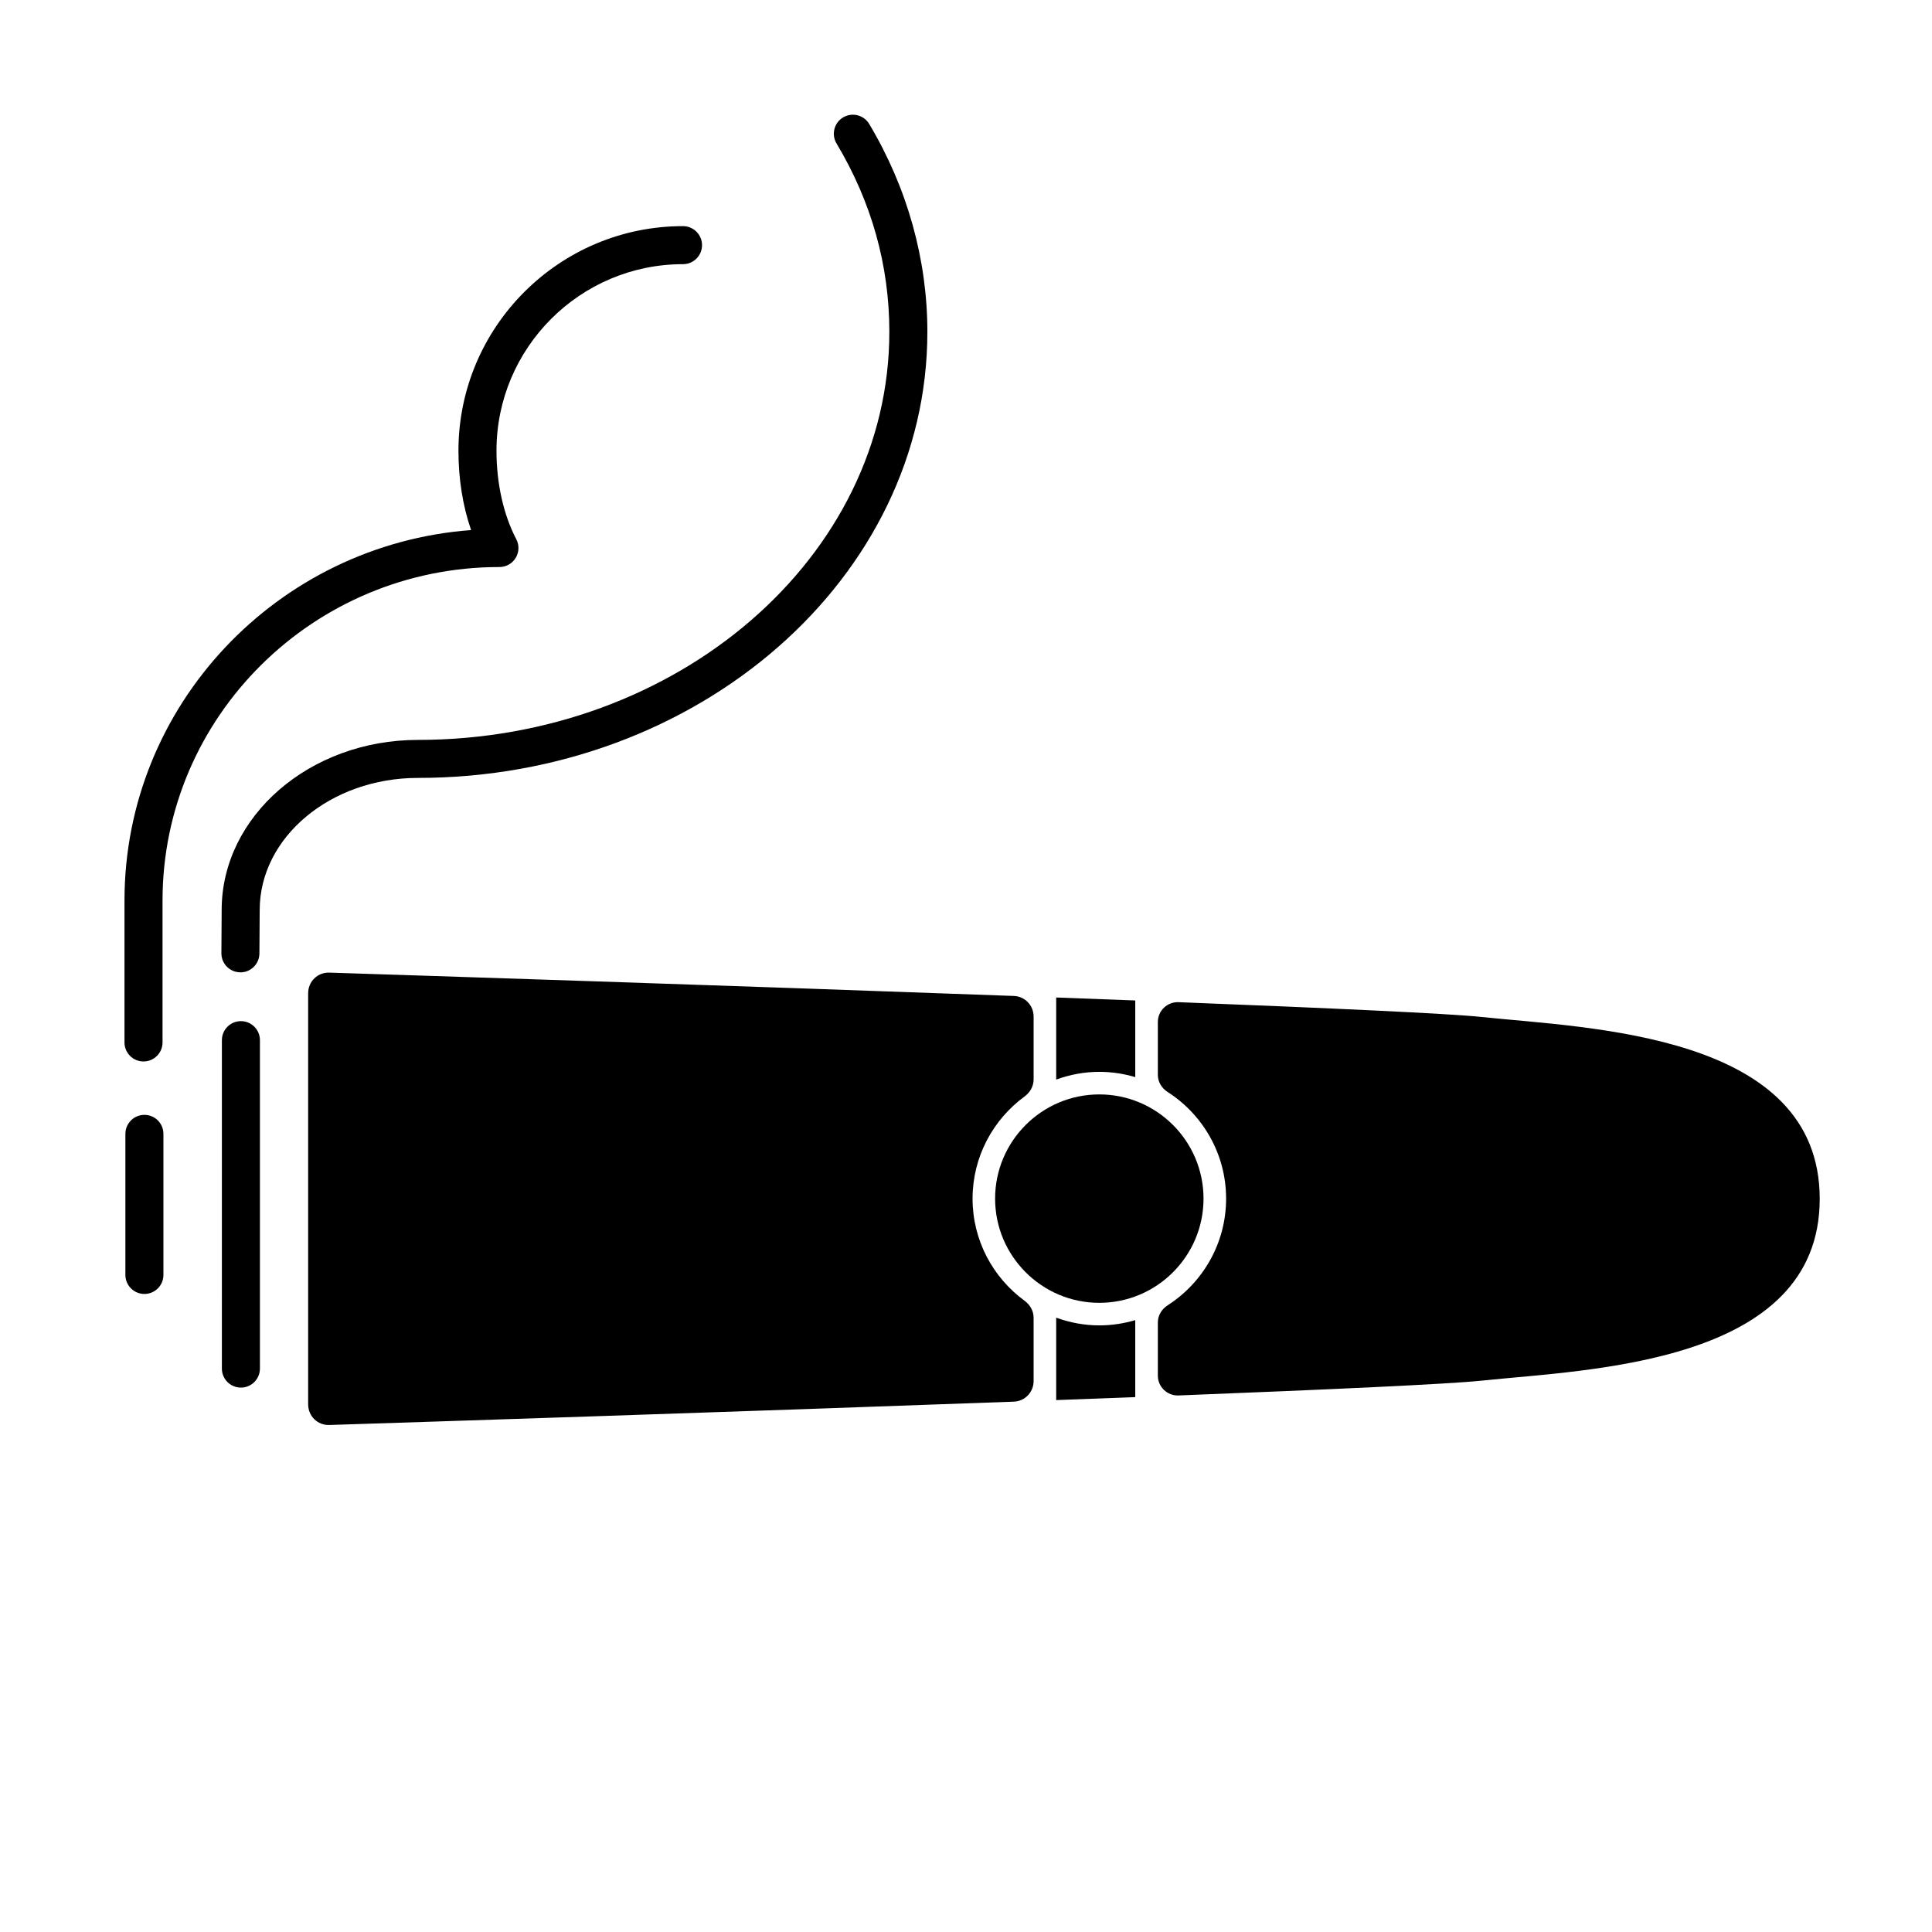 <?xml version="1.0" encoding="UTF-8"?>
<!-- Uploaded to: ICON Repo, www.iconrepo.com, Generator: ICON Repo Mixer Tools -->
<svg fill="#000000" width="800px" height="800px" version="1.1" viewBox="144 144 512 512" xmlns="http://www.w3.org/2000/svg">
 <g>
  <path d="m435.33 434.03c-15.23 0-27.617 12.391-27.617 27.617 0 15.23 12.391 27.617 27.617 27.617 15.23 0 27.617-12.391 27.617-27.617 0-15.23-12.387-27.617-27.617-27.617z"/>
  <path d="m401.74 461.65c0-11.109 5.441-20.953 13.777-27.07 1.461-1.074 2.402-2.695 2.402-4.5v-16.68c0-2.941-2.297-5.356-5.234-5.461-74.789-2.746-159.2-5.473-181.42-6.184-3.102-0.102-5.602 2.359-5.602 5.461v108.96c0 3.102 2.5 5.566 5.602 5.461 22.227-0.711 106.64-3.438 181.42-6.184 2.938-0.109 5.234-2.519 5.234-5.461v-16.777c0-1.809-0.945-3.438-2.402-4.5-8.34-6.117-13.777-15.957-13.777-27.066z"/>
  <path d="m435.33 428.05c3.309 0 6.504 0.504 9.527 1.395v-20.309c-6.828-0.262-13.82-0.527-20.957-0.789v21.754c3.574-1.305 7.406-2.051 11.43-2.051z"/>
  <path d="m435.33 495.24c-4.019 0-7.859-0.746-11.43-2.047v21.844c7.141-0.262 14.137-0.535 20.957-0.789v-20.402c-3.019 0.891-6.219 1.395-9.527 1.395z"/>
  <path d="m536.56 413.5c-8.559-0.902-40.211-2.344-80.242-3.914-2.973-0.121-5.477 2.266-5.477 5.246v14.031c0 1.867 1.039 3.527 2.613 4.535 9.301 5.981 15.477 16.402 15.477 28.254 0 11.855-6.184 22.277-15.477 28.254-1.57 1.008-2.613 2.672-2.613 4.535v14.121c0 2.977 2.5 5.359 5.477 5.246 40.031-1.57 71.684-3.019 80.242-3.914 28.398-2.988 89.684-4.309 89.684-48.188 0-43.891-61.285-45.219-89.684-48.207z"/>
  <path d="m182.03 425.3c-2.781 0-5.039-2.254-5.039-5.039v-37.613c0-51.785 40.559-94.359 91.855-98.172-2.207-6.394-3.352-13.539-3.352-21.035 0-32.816 26.695-59.512 59.512-59.512 2.781 0 5.039 2.258 5.039 5.039s-2.258 5.039-5.039 5.039c-27.262 0-49.434 22.176-49.434 49.434 0 8.672 1.863 17 5.246 23.457 0.82 1.562 0.762 3.438-0.152 4.941-0.91 1.508-2.543 2.43-4.309 2.43-49.23 0-89.285 39.645-89.285 88.379v37.613c-0.004 2.789-2.258 5.039-5.043 5.039z"/>
  <path d="m207.71 401.68h-0.035c-2.781-0.02-5.023-2.293-5.004-5.074l0.074-11.461c0-24.832 23.328-45.062 52-45.062 68.891 0 124.94-48.512 124.94-108.14 0-17.609-4.711-34.398-13.992-49.918-1.43-2.387-0.648-5.481 1.734-6.914 2.398-1.422 5.481-0.648 6.914 1.734 10.086 16.863 15.422 35.91 15.422 55.09 0 65.184-60.566 118.22-135.02 118.22-23.113 0-41.922 15.707-41.922 35.02l-0.074 11.496c-0.02 2.785-2.273 5.016-5.043 5.016z"/>
  <path d="m207.84 511.73c-2.781 0-5.039-2.254-5.039-5.039l0.004-87.039c0-2.785 2.258-5.039 5.039-5.039s5.039 2.254 5.039 5.039v87.031c-0.004 2.789-2.254 5.047-5.043 5.047z"/>
  <path d="m182.27 486.91c-2.781 0-5.039-2.254-5.039-5.039v-37.383c0-2.785 2.258-5.039 5.039-5.039s5.039 2.254 5.039 5.039v37.383c0 2.785-2.258 5.039-5.039 5.039z"/>
 </g>
</svg>